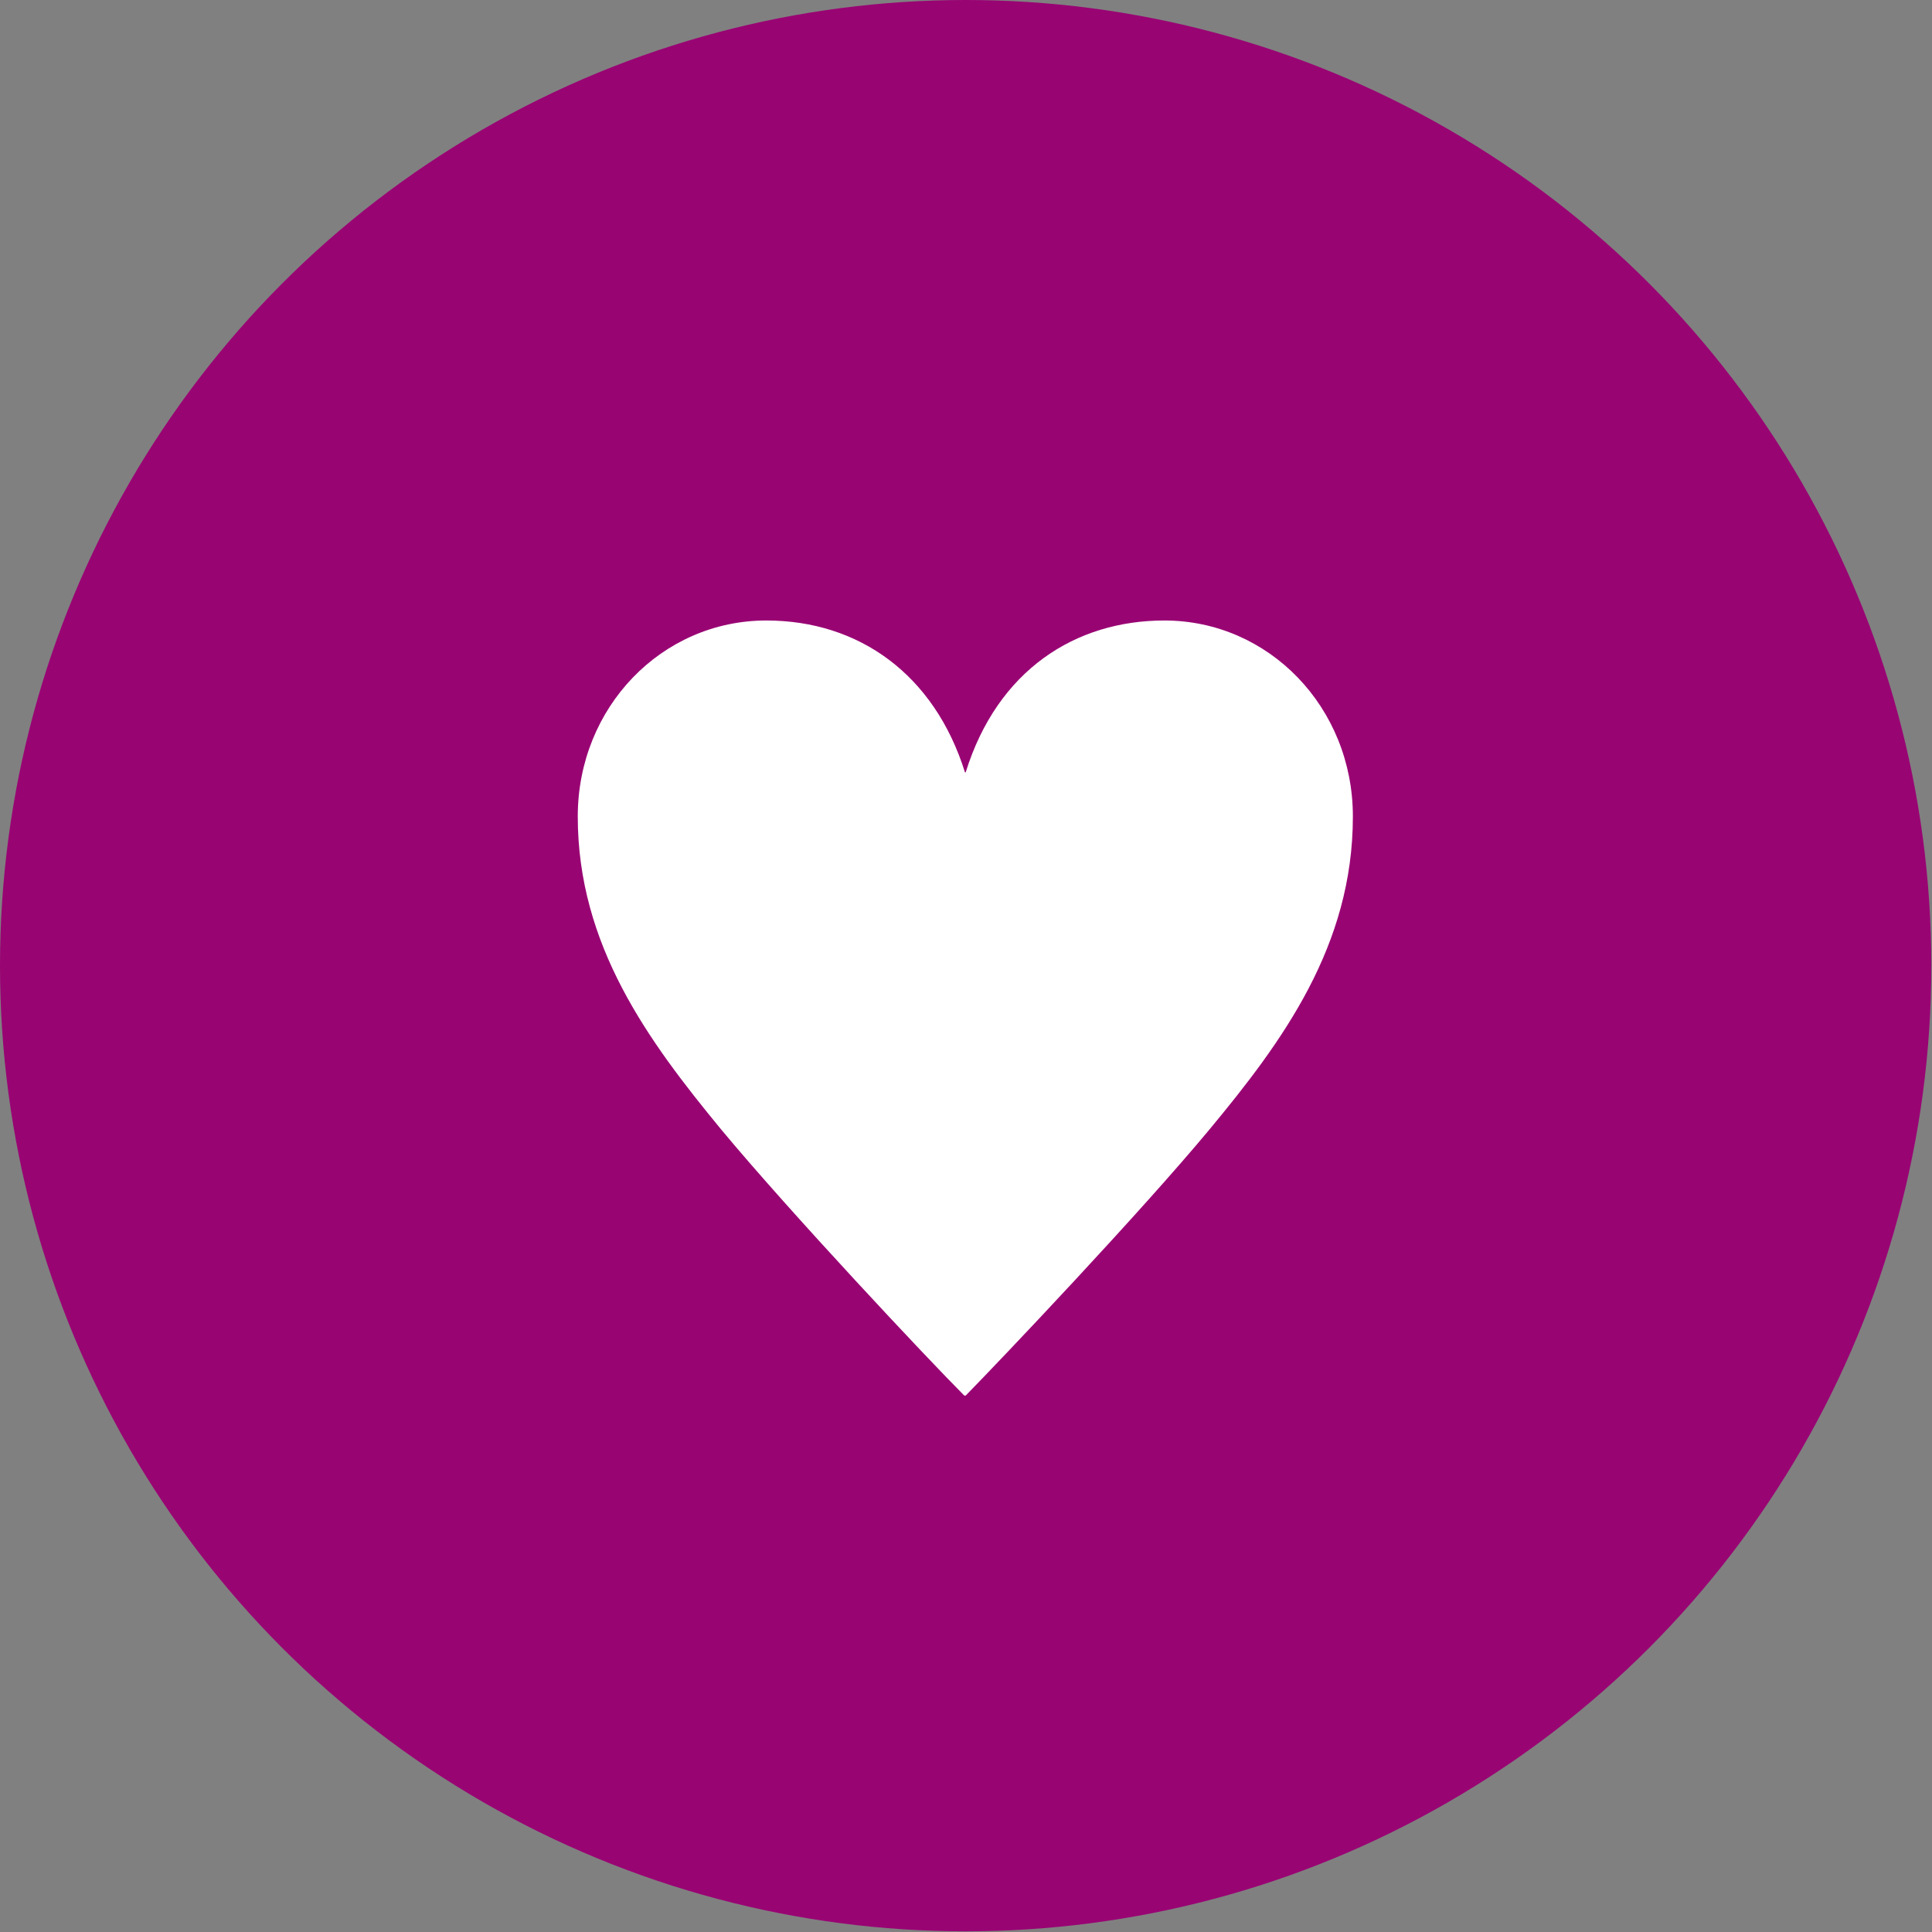 <?xml version="1.0" encoding="UTF-8"?>
<svg id="_レイヤー_2" data-name="レイヤー_2" xmlns="http://www.w3.org/2000/svg" viewBox="0 0 28.49 28.49">
  <rect x="0" y="0" width="28.49" height="28.49" fill="#808080" stroke="none"/>
  <defs>
    <style>
      .cls-1 {
        fill: #990473;
      }

      .cls-2 {
        fill: #fff;
      }
    </style>
  </defs>
  <g id="_レイヤー_1-2" data-name="レイヤー_1">
    <g>
      <circle class="cls-1" cx="14.24" cy="14.24" r="14.24"/>
      <path class="cls-2" d="M14.22,20.58c-.53-.53-2.56-2.69-3.59-3.93-1.07-1.3-2.11-2.71-2.11-4.61,0-1.61,1.24-2.89,2.78-2.89,1.37,0,2.48.8,2.93,2.24h.01c.47-1.51,1.62-2.24,2.93-2.24,1.54,0,2.78,1.28,2.78,2.89,0,1.91-1.04,3.32-2.11,4.61-1.03,1.24-3.08,3.4-3.6,3.93h-.03Z"/>
    </g>
  </g>
</svg>